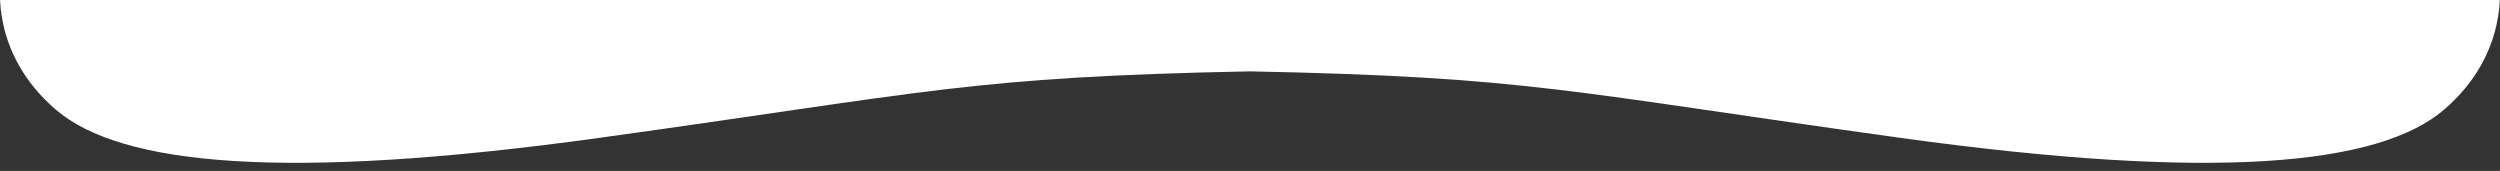 <svg xmlns="http://www.w3.org/2000/svg" xmlns:xlink="http://www.w3.org/1999/xlink" id="Calque_1" x="0px" y="0px" viewBox="0 0 1920 131.3" style="enable-background:new 0 0 1920 131.3;" xml:space="preserve"><rect x="0" y="0" width="1920" height="131.3" fill="#333333" stroke="none"/><style type="text/css">	.Ombre_x0020_portée{fill:none;}	.Néon_x0020_bleu_x0020_épais{fill:none;stroke:#0073BC;stroke-width:10;stroke-linecap:round;stroke-linejoin:round;}	.Turquoise_x0020_lumineux{fill:url(#SVGID_1_);stroke:#FFFFFF;stroke-width:0.25;stroke-miterlimit:1;}			.Ton_x0020_clair_x0020_noir{fill:url(#SVGID_00000097476121107284210810000005921609041687792552_);stroke:#FFFFFF;stroke-width:0.363;stroke-miterlimit:1;}	.Croquemitaine_GS{fill-rule:evenodd;clip-rule:evenodd;fill:#FFDD00;}	.st0{fill:#FFFFFF;}</style><linearGradient id="SVGID_1_" gradientUnits="userSpaceOnUse" x1="0" y1="0" x2="6.123234e-17" y2="-1">	<stop offset="0" style="stop-color:#1D59F4"></stop>	<stop offset="0.618" style="stop-color:#2D65EE"></stop>	<stop offset="0.629" style="stop-color:#3864F3"></stop>	<stop offset="0.983" style="stop-color:#00DDFC"></stop></linearGradient><linearGradient id="SVGID_00000008845644846619512450000008692466555756904356_" gradientUnits="userSpaceOnUse" x1="0" y1="0" x2="6.123234e-17" y2="-1">	<stop offset="0" style="stop-color:#060606"></stop>	<stop offset="0.618" style="stop-color:#000000"></stop>	<stop offset="0.629" style="stop-color:#000000"></stop>	<stop offset="0.983" style="stop-color:#000000"></stop></linearGradient><g>	<path class="st0" d="M0-180.2C0.2-124.5,0.4-68.7,0.5-13c0,0-8.5,53.8,42.6,97.4c50,42.7,176,54.9,417.7,21.4  c253.4-35.1,283.5-46.7,499.1-51c215.7,4.3,245.7,15.9,499.1,51c241.7,33.5,367.7,21.3,417.8-21.4c51.1-43.6,42.6-97.4,42.6-97.4  c0.2-55.7,0.4-111.5,0.5-167.2C1280-180.2,640-180.2,0-180.2z"></path></g></svg>